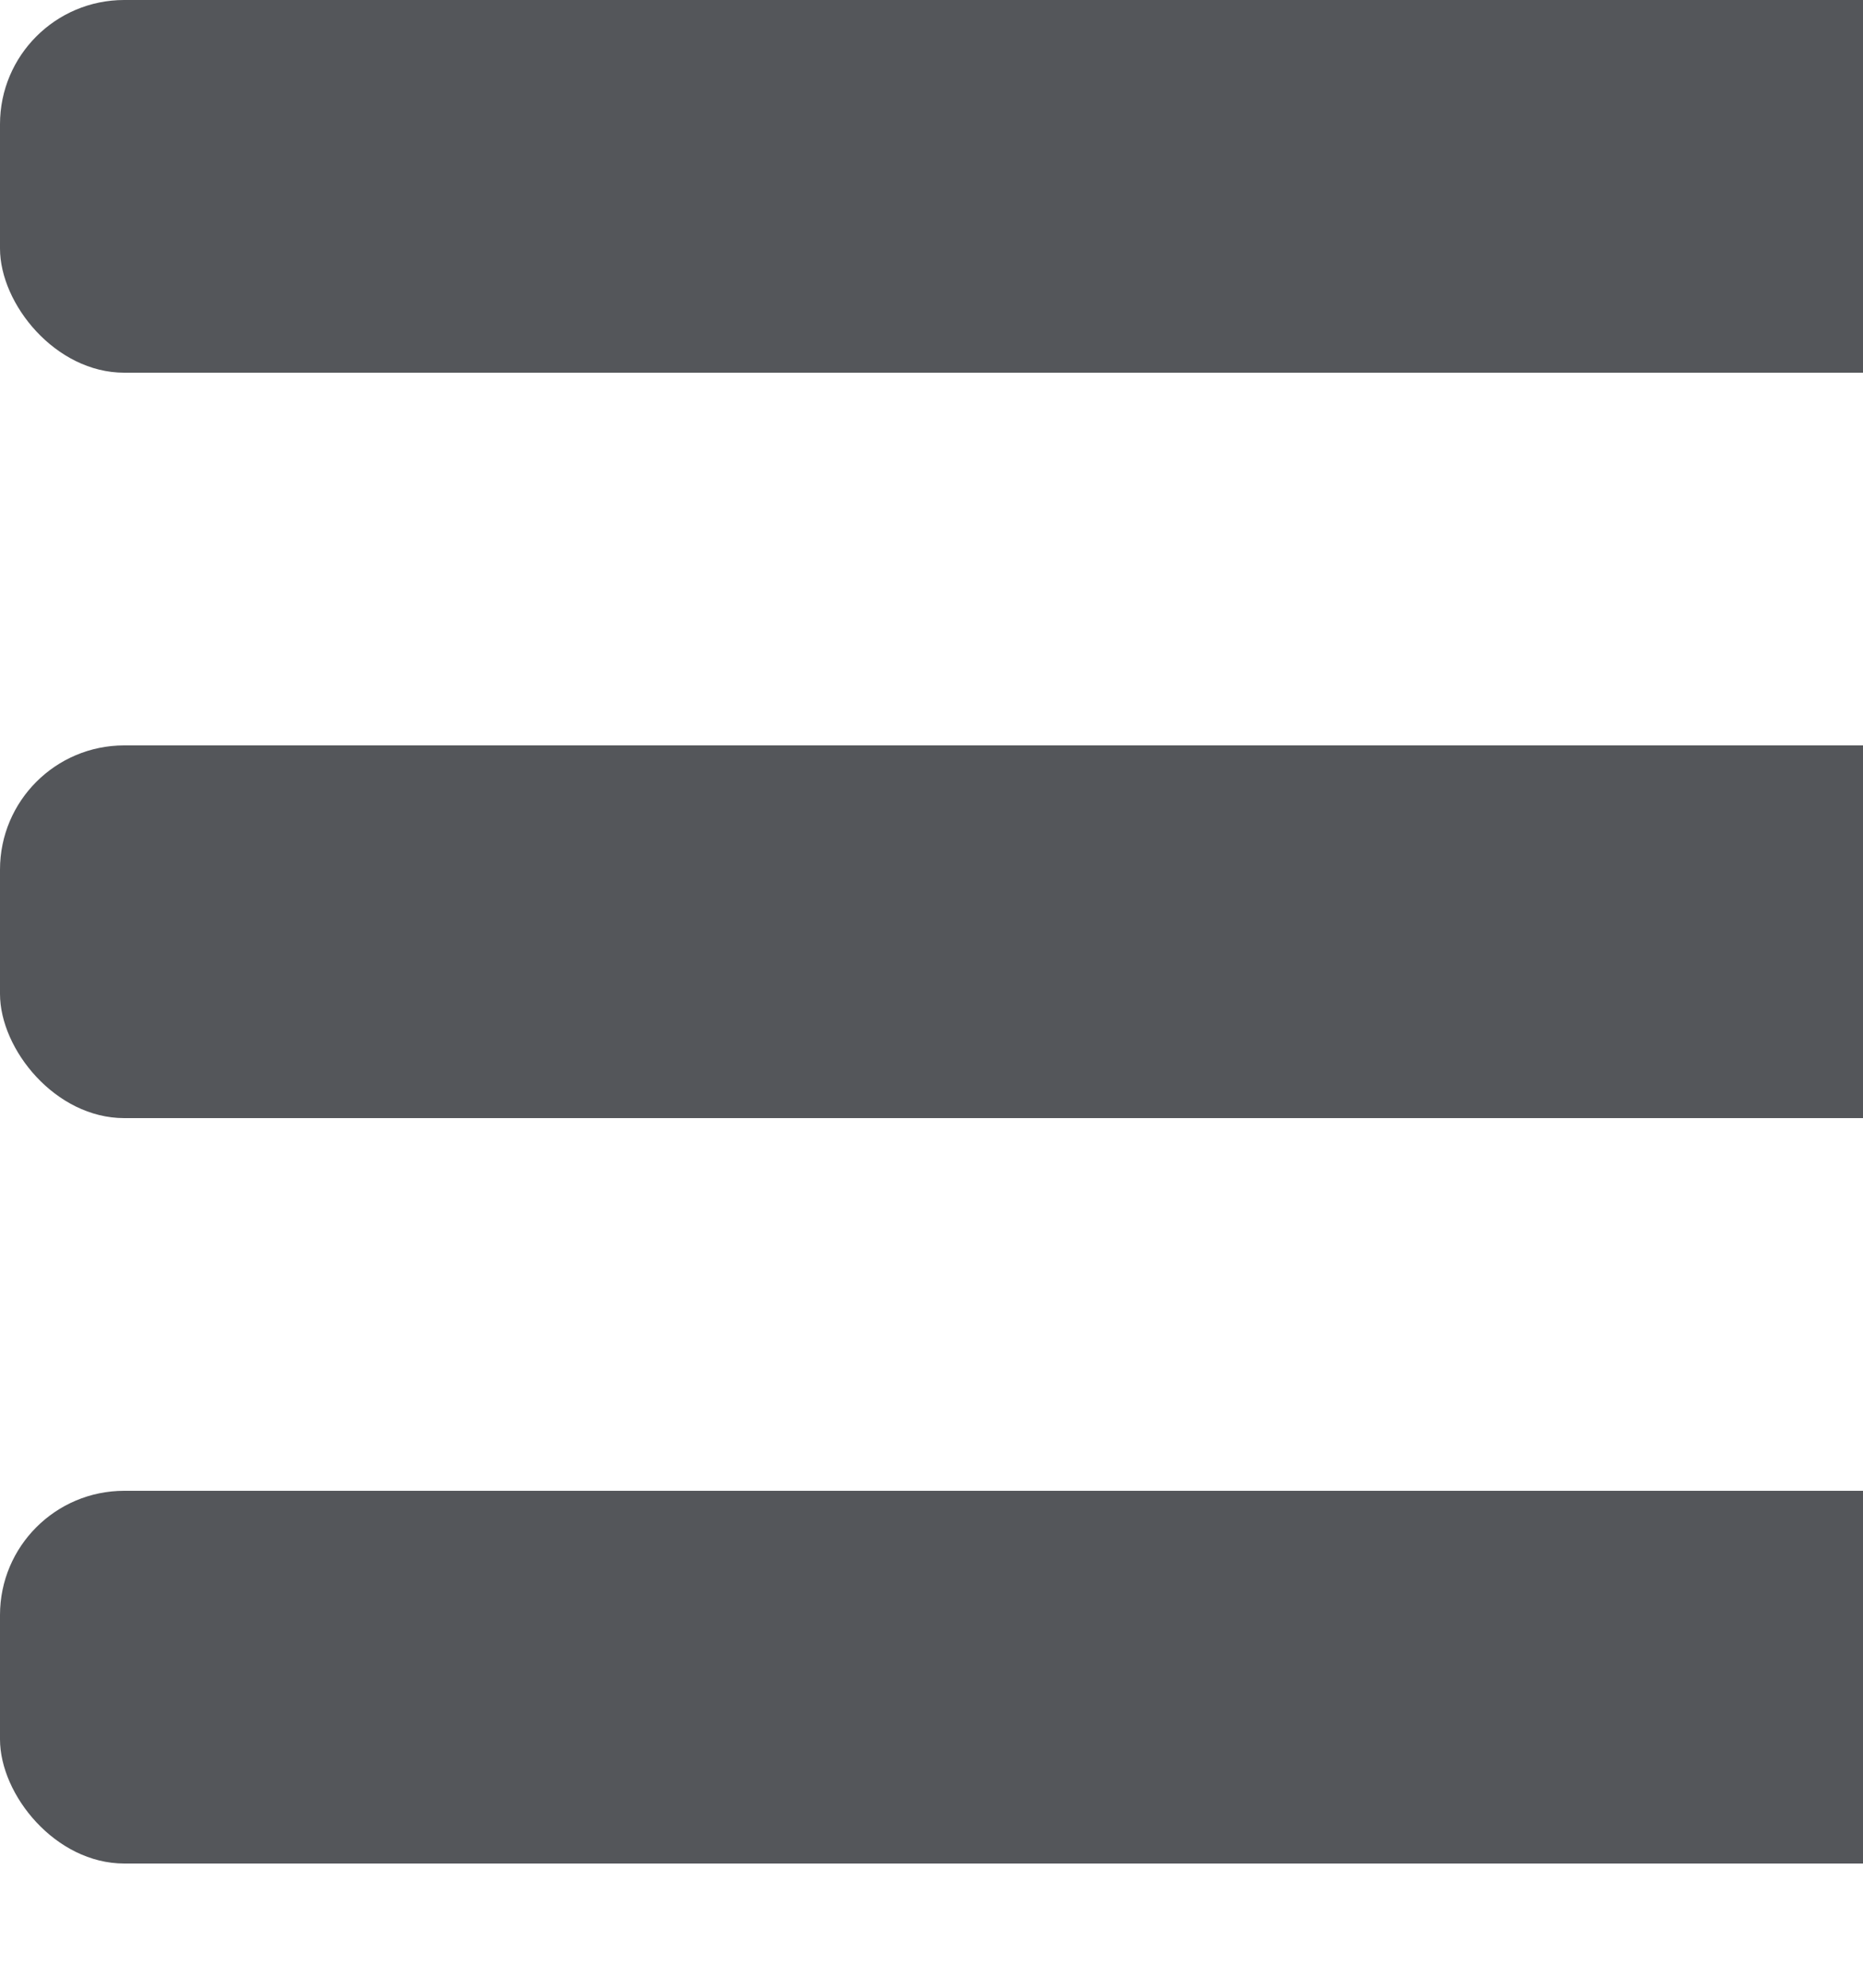 <svg xmlns="http://www.w3.org/2000/svg" width="15" height="16" viewBox="0 0 15 16">
  <g fill="#54565A" fill-rule="evenodd">
      <rect width="18" height="3" rx="1"/>
      <rect width="18" height="3" y="6" rx="1"/>
      <rect width="18" height="3" y="12" rx="1"/>
  </g>
</svg>
